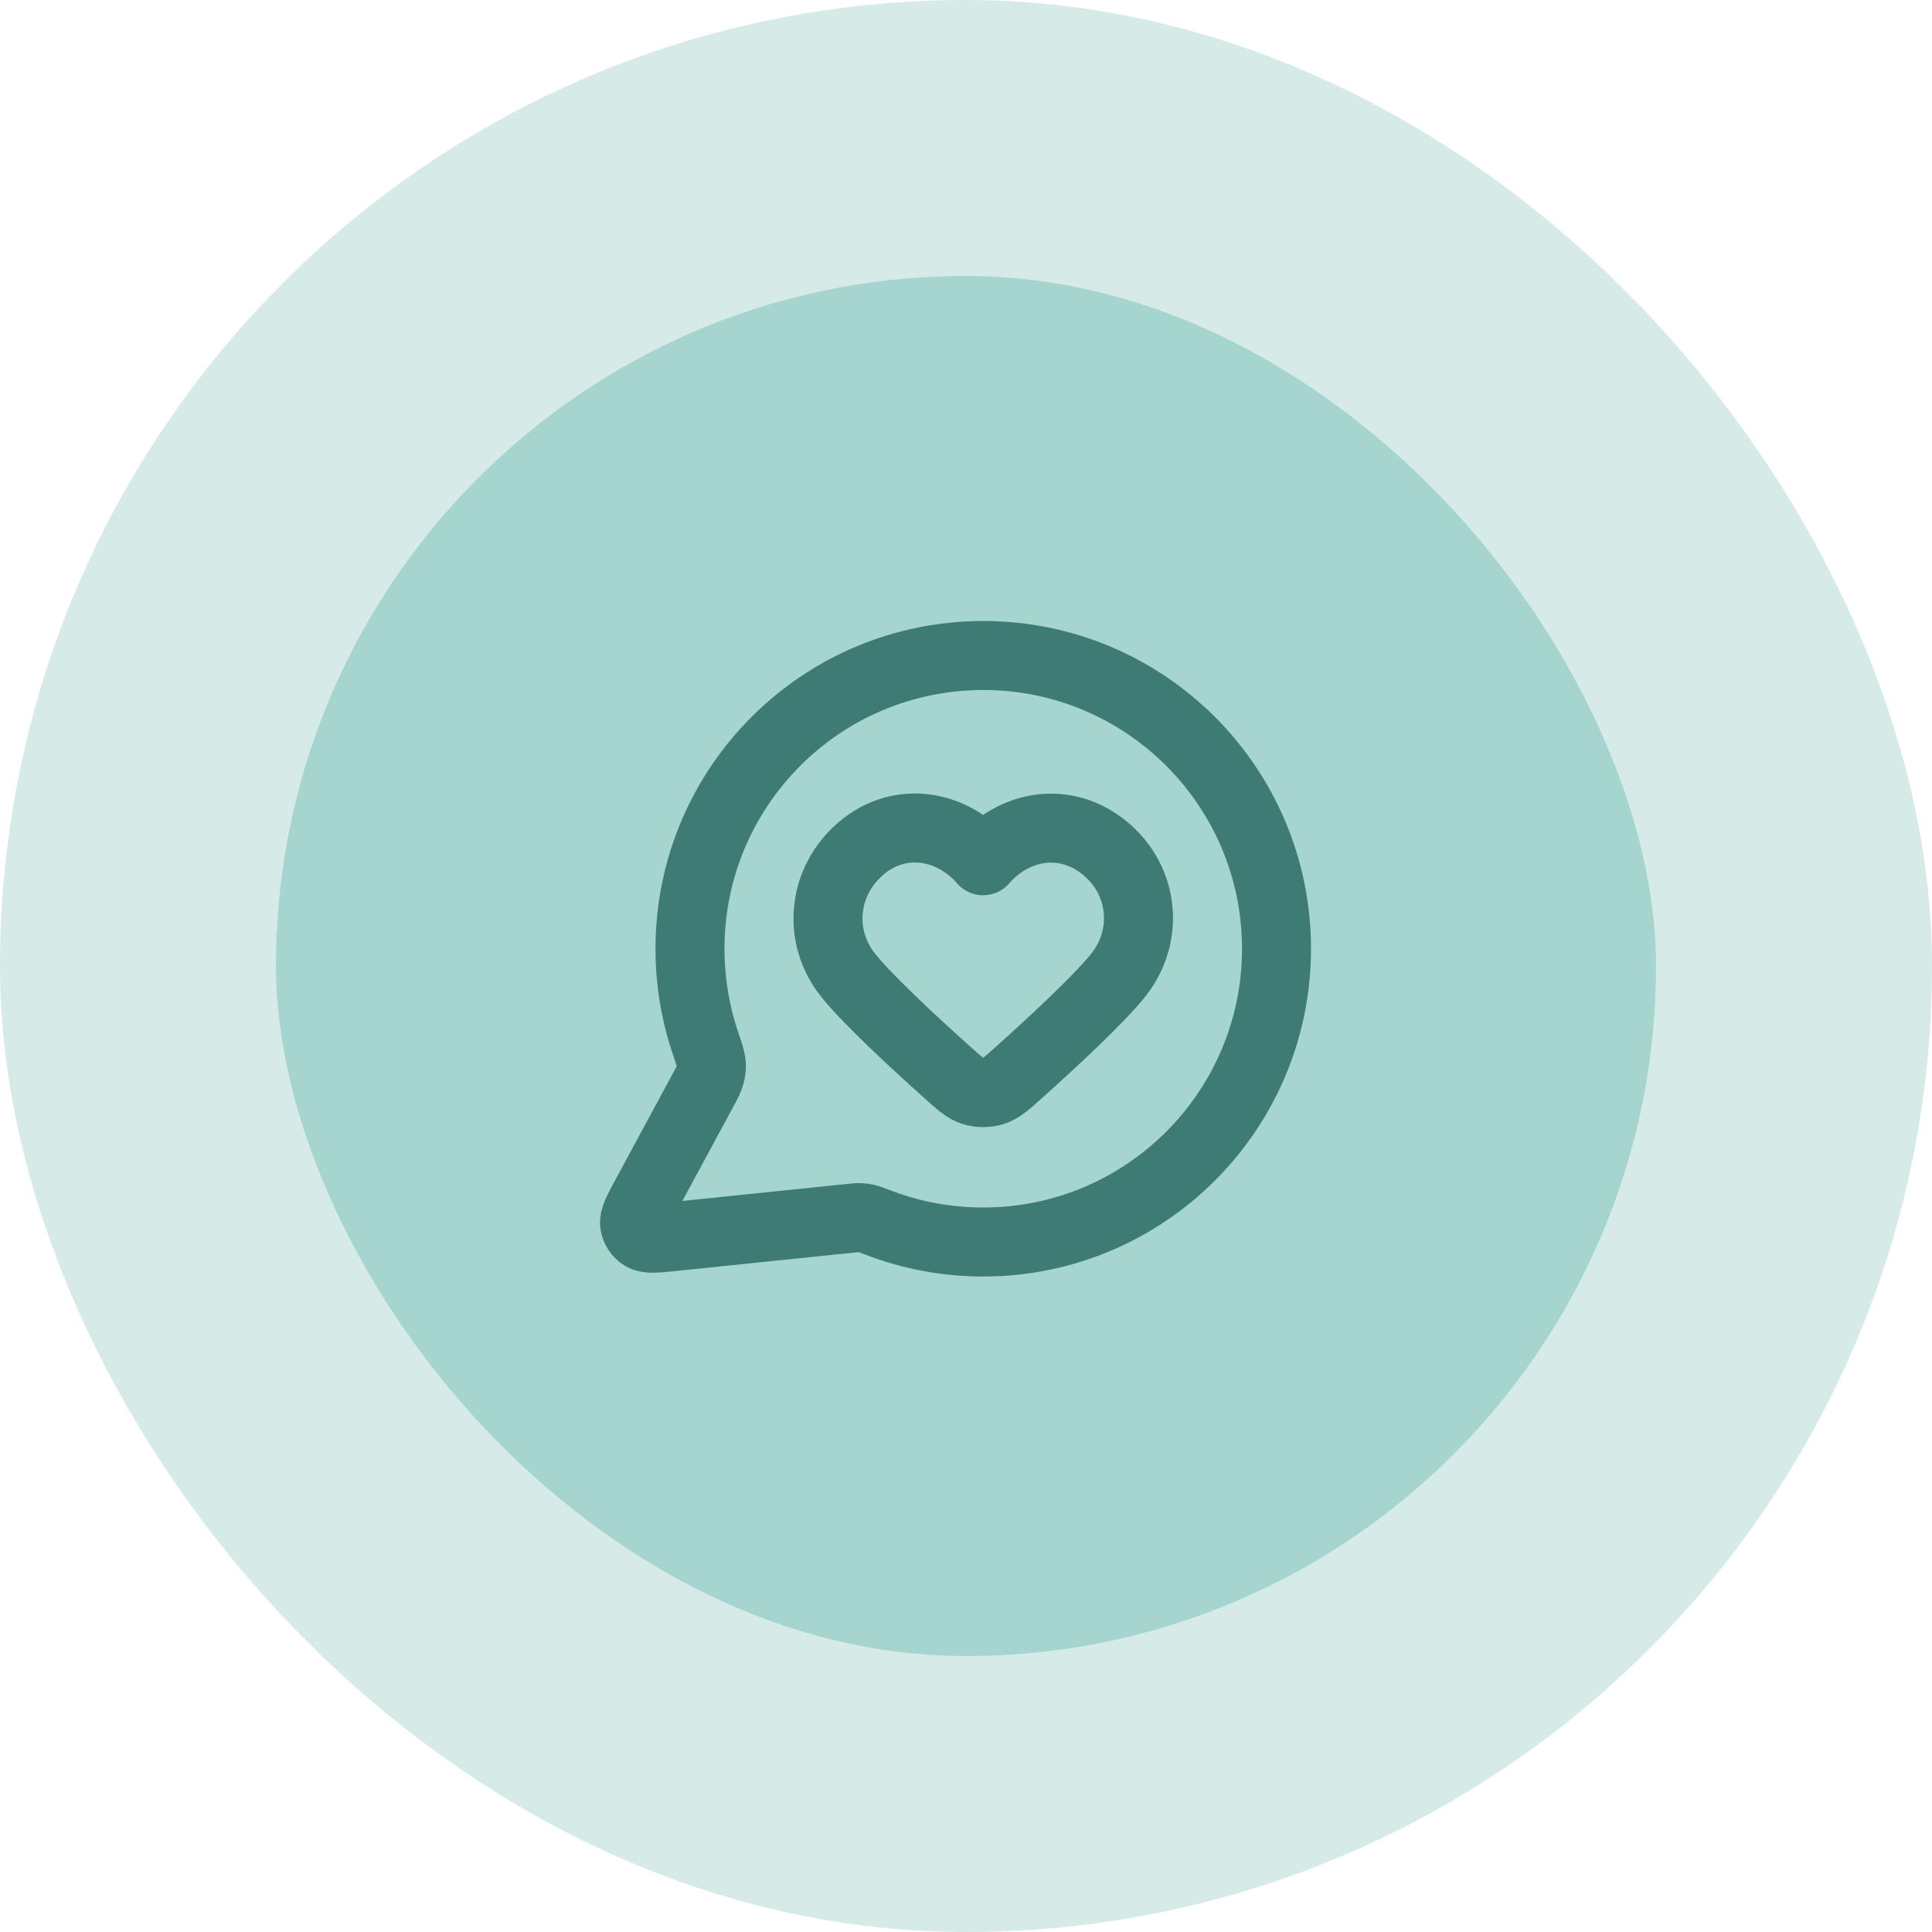 <svg width="56" height="56" viewBox="0 0 56 56" fill="none" xmlns="http://www.w3.org/2000/svg">
<rect x="4" y="4" width="48" height="48" rx="24" fill="#A6D4CE"/>
<path d="M37 27.5C37 32.194 33.194 36 28.5 36C27.423 36 26.393 35.8 25.445 35.434C25.271 35.368 25.185 35.334 25.116 35.319C25.048 35.303 24.999 35.296 24.93 35.294C24.859 35.291 24.781 35.299 24.626 35.315L19.505 35.844C19.017 35.895 18.773 35.92 18.629 35.832C18.503 35.756 18.418 35.628 18.395 35.483C18.369 35.316 18.486 35.1 18.719 34.668L20.355 31.641C20.489 31.392 20.557 31.267 20.587 31.147C20.617 31.029 20.625 30.943 20.615 30.821C20.605 30.698 20.551 30.538 20.443 30.217C20.155 29.364 20 28.45 20 27.5C20 22.806 23.805 19 28.5 19C33.194 19 37 22.806 37 27.5Z" stroke="#3D7B74" stroke-width="2" stroke-linecap="round" stroke-linejoin="round"/>
<path fill-rule="evenodd" clip-rule="evenodd" d="M28.497 24.949C27.597 23.91 26.096 23.631 24.969 24.582C23.842 25.534 23.683 27.124 24.569 28.249C25.117 28.946 26.494 30.219 27.462 31.087C27.817 31.406 27.995 31.565 28.208 31.629C28.391 31.684 28.602 31.684 28.785 31.629C28.998 31.565 29.176 31.406 29.532 31.087C30.5 30.219 31.876 28.946 32.425 28.249C33.31 27.124 33.17 25.523 32.024 24.582C30.877 23.641 29.396 23.91 28.497 24.949Z" stroke="#3D7B74" stroke-width="2" stroke-linecap="round" stroke-linejoin="round"/>
<rect x="4" y="4" width="48" height="48" rx="24" stroke="#D6EBE8" stroke-width="8"/>
</svg>
